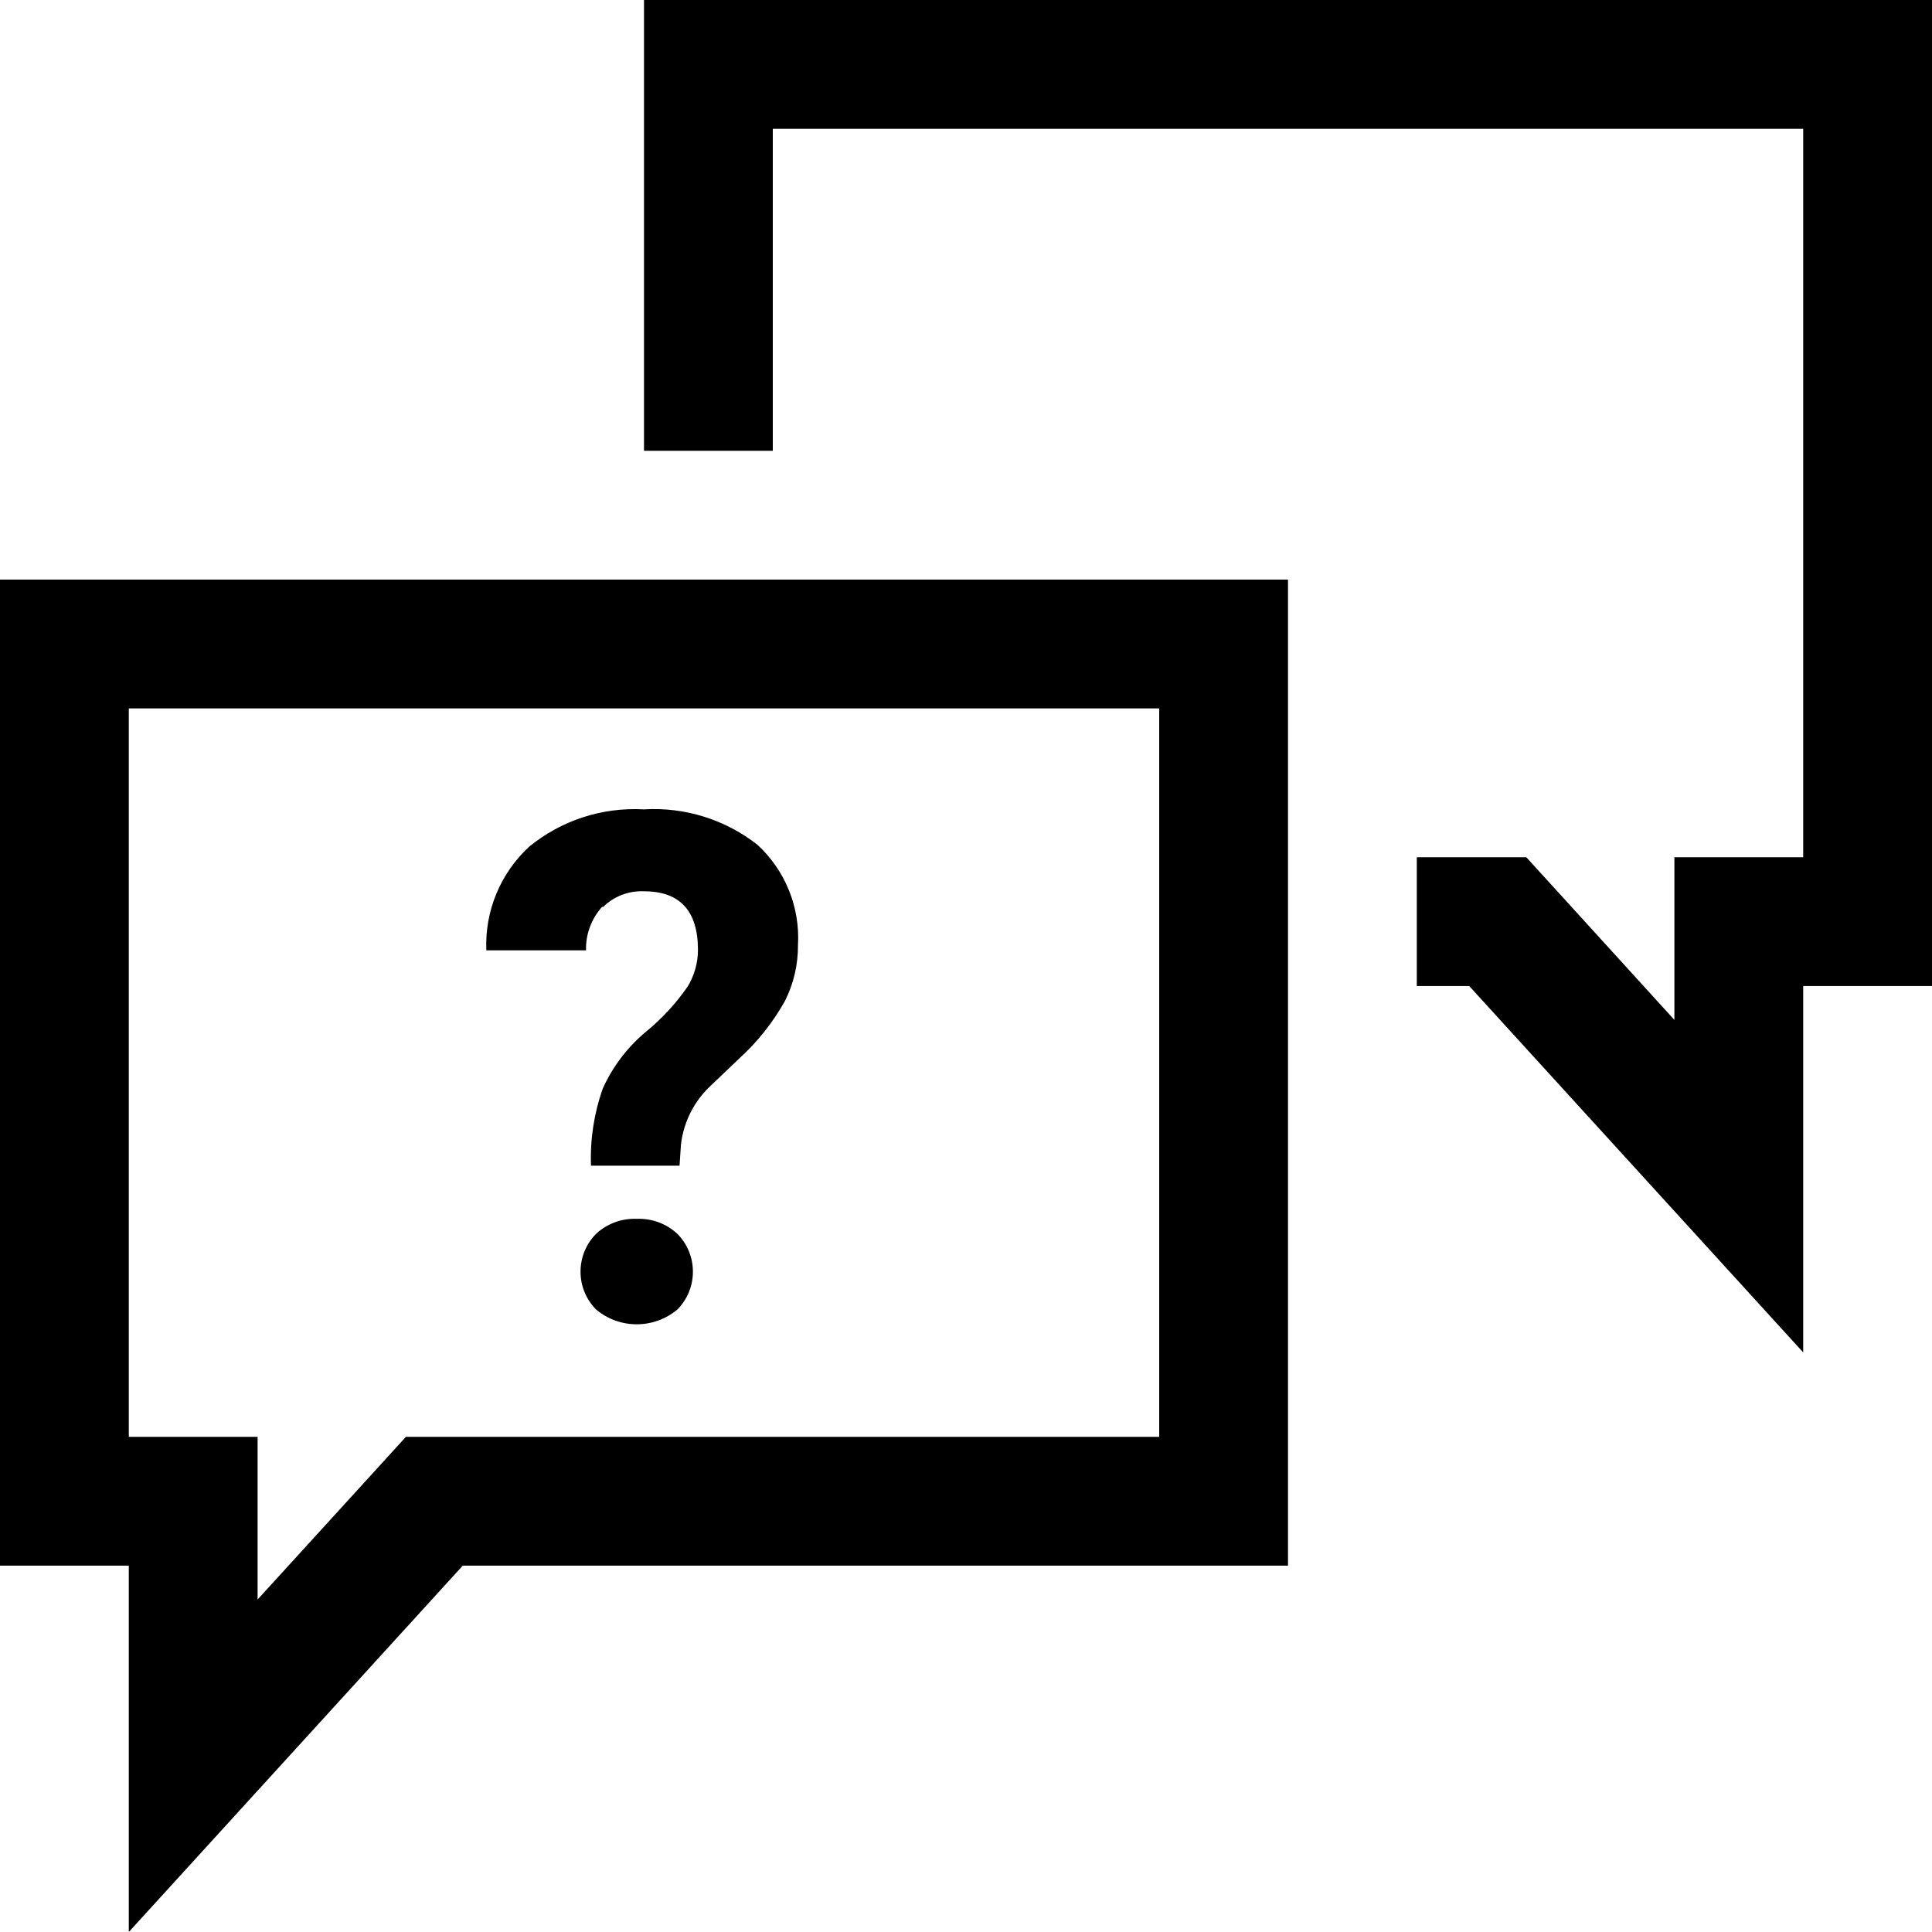 <?xml version="1.0" encoding="UTF-8"?>
<svg id="Ebene_1" xmlns="http://www.w3.org/2000/svg" viewBox="0 0 300 300">
  <path id="support" d="M300,0v153.11h-20v56.89l-51.86-56.89h-8.14v-20h17l5.95,6.53,17.05,18.73v-25.26h20V20H120v50h-20V0h200ZM0,90h200v153.11H71.86l-51.86,56.89v-56.89H0V90ZM20,223.11h20v25.26l17.08-18.73,5.95-6.53h116.97v-113.11H20v113.11ZM98.82,189.26c-2.31-.08-4.57.75-6.26,2.33-3.22,3.25-3.22,8.5,0,11.75,3.65,3.06,8.97,3.06,12.62,0,3.22-3.25,3.22-8.5,0-11.75-1.69-1.58-3.95-2.41-6.26-2.33M93.63,140.85c1.69-1.67,4-2.56,6.37-2.45,5.58,0,8.37,3.03,8.38,9.09,0,2.02-.56,4.01-1.62,5.73-1.82,2.63-4,4.98-6.47,7-2.86,2.39-5.15,5.39-6.68,8.79-1.37,3.85-1.99,7.92-1.84,12h13.75l.22-3.29c.41-3.53,2.07-6.79,4.68-9.19l4.34-4.14c2.86-2.59,5.27-5.63,7.15-9,1.34-2.68,2.02-5.64,2-8.63.34-5.87-1.96-11.58-6.28-15.57-5.01-3.94-11.3-5.9-17.67-5.51-6.45-.36-12.81,1.71-17.81,5.81-4.46,4.13-6.89,10.01-6.63,16.08h15.48c-.07-2.49.83-4.91,2.5-6.76"/>
</svg>